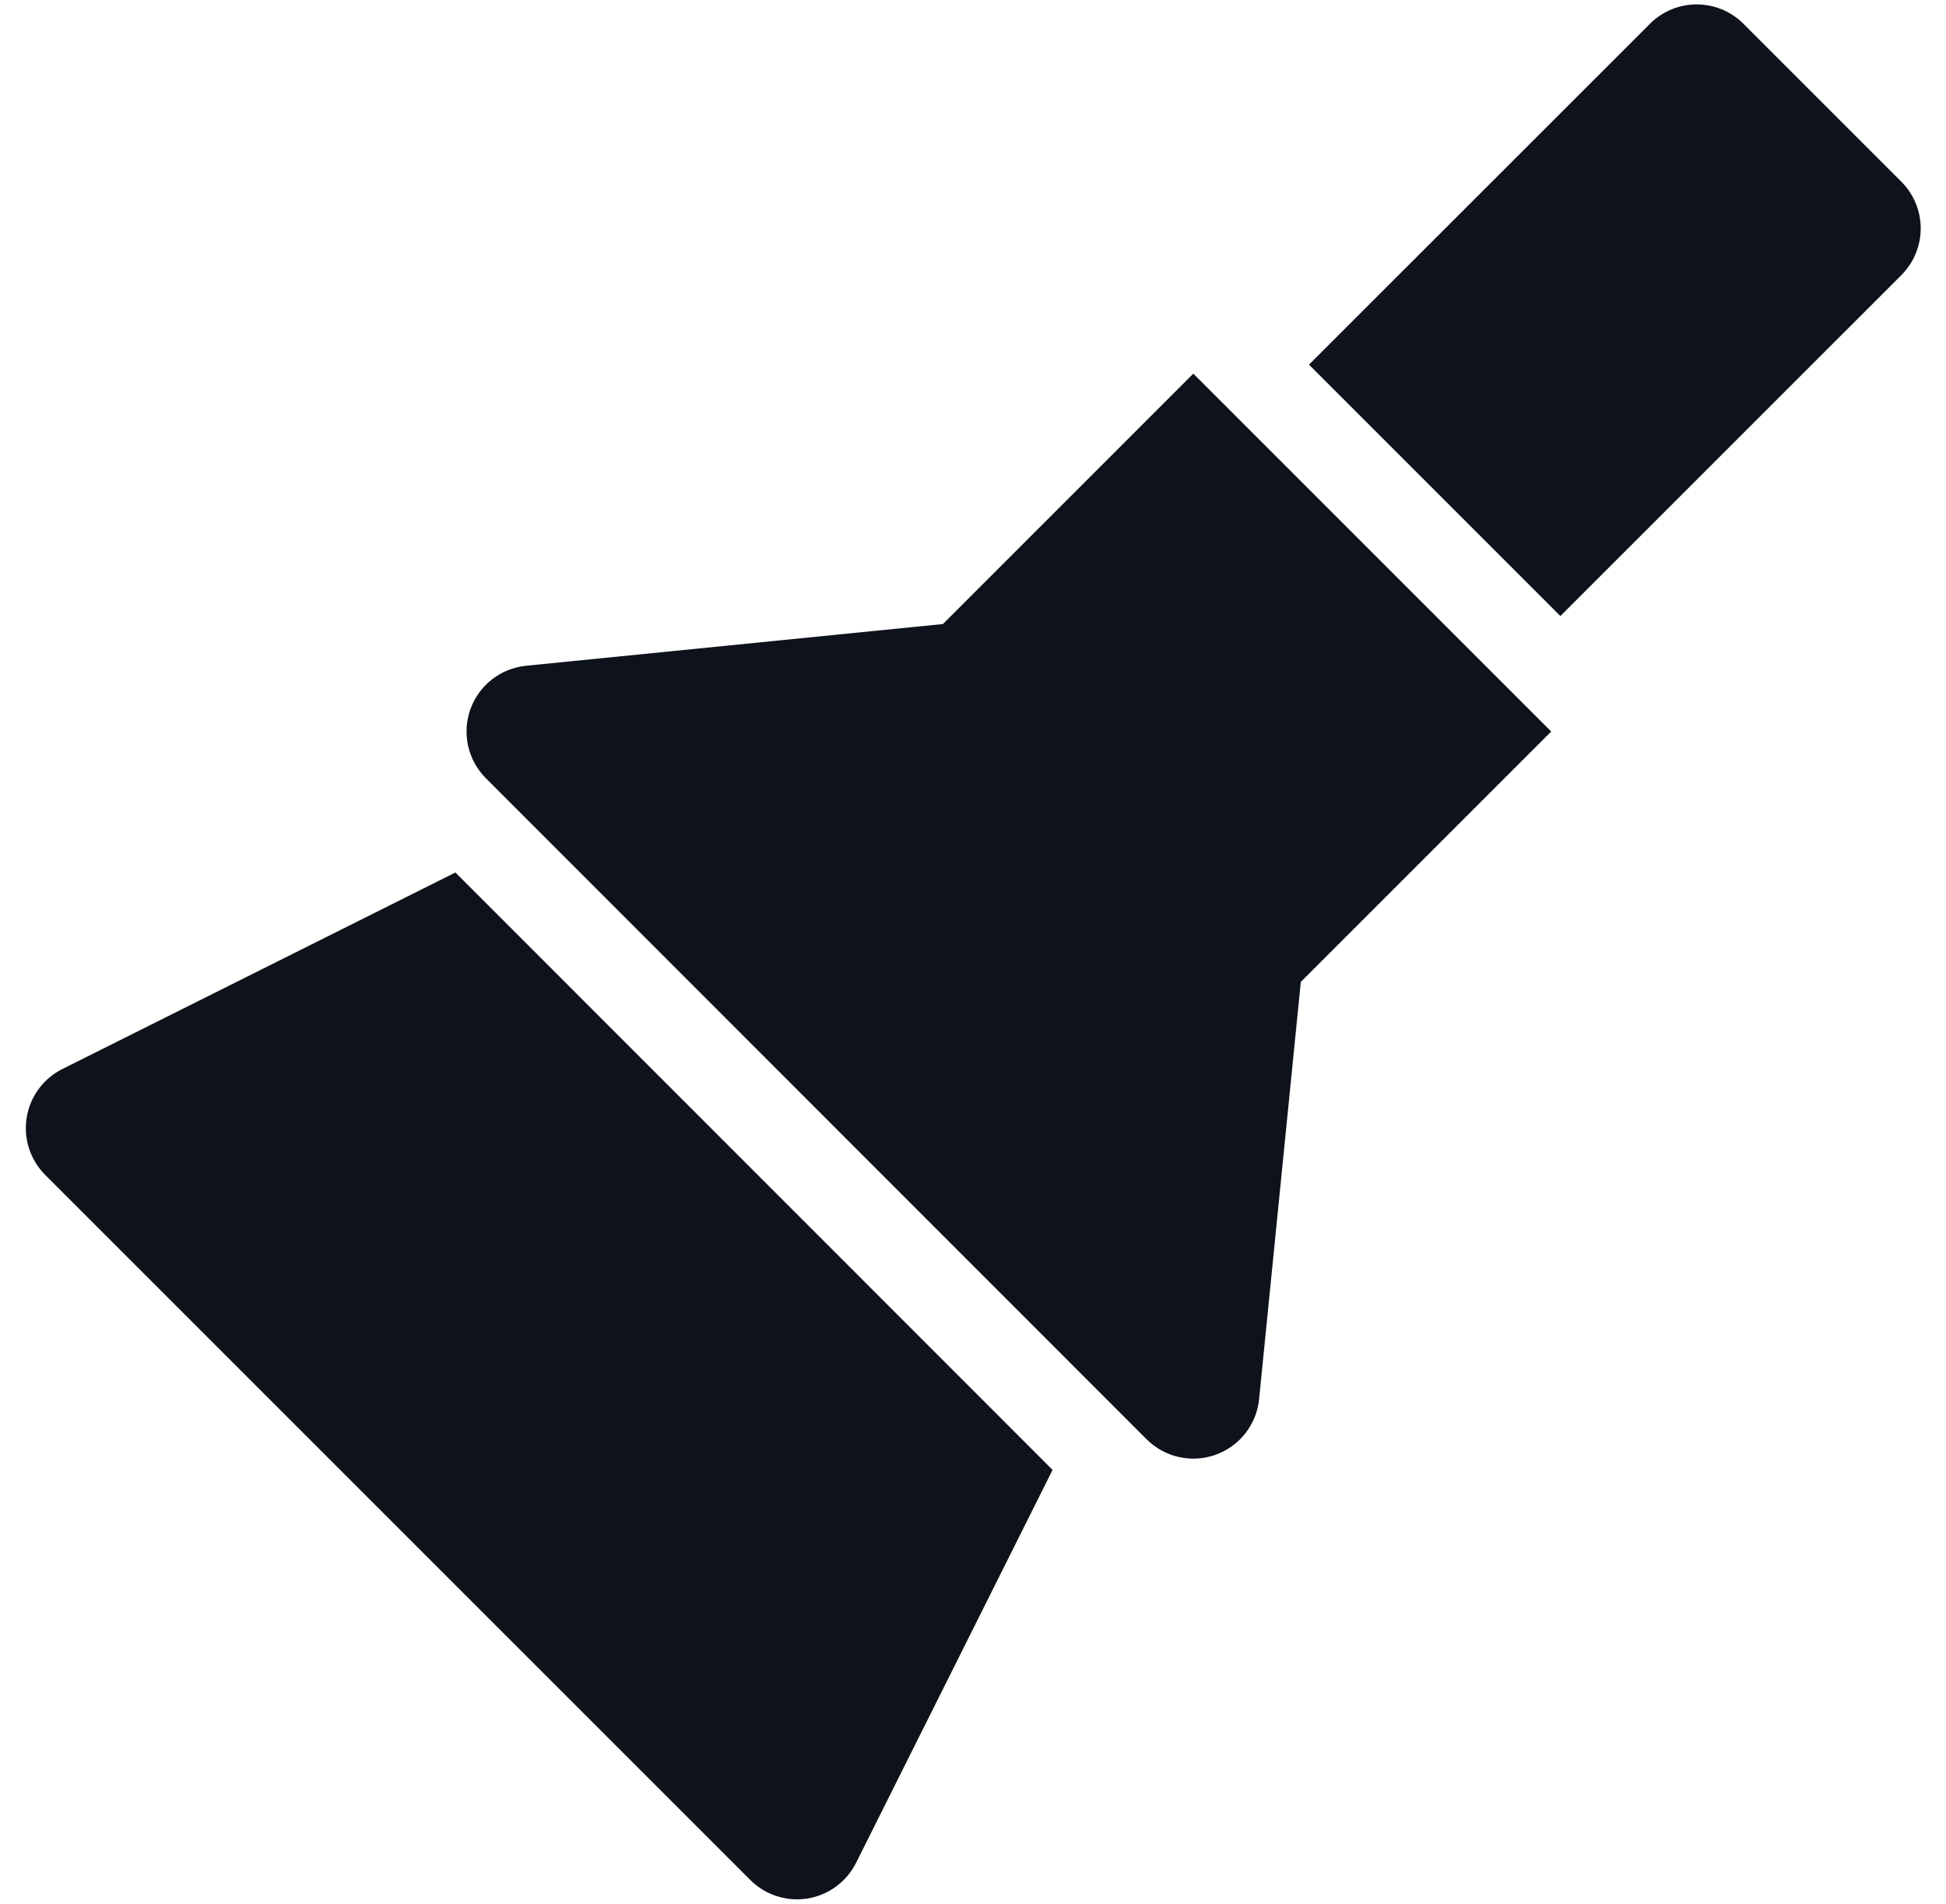 <?xml version="1.0" encoding="UTF-8"?> <svg xmlns="http://www.w3.org/2000/svg" width="46" height="45" viewBox="0 0 46 45" fill="none"><path d="M30.749 23.21L29.763 33.072C29.703 33.673 29.302 34.185 28.733 34.388C28.165 34.591 27.53 34.448 27.103 34.021L11.485 18.396C11.059 17.969 10.916 17.335 11.119 16.766C11.322 16.198 11.834 15.797 12.435 15.737L22.289 14.751L28.208 8.832L36.668 17.292L30.749 23.21Z" fill="#0E121B"></path><path d="M10.765 20.624L1.474 25.269C1.025 25.494 0.711 25.921 0.631 26.416C0.55 26.912 0.713 27.416 1.068 27.772L17.735 44.438C18.09 44.793 18.594 44.956 19.09 44.876C19.586 44.795 20.012 44.481 20.237 44.032L24.881 34.745L10.765 20.624Z" fill="#0E121B"></path><path d="M41.212 0.562C40.602 -0.048 39.612 -0.048 39.002 0.562L30.942 8.62L36.884 14.562L44.944 6.504C45.237 6.211 45.402 5.814 45.402 5.399C45.402 4.985 45.237 4.587 44.944 4.294L41.212 0.562Z" fill="#0E121B"></path></svg> 